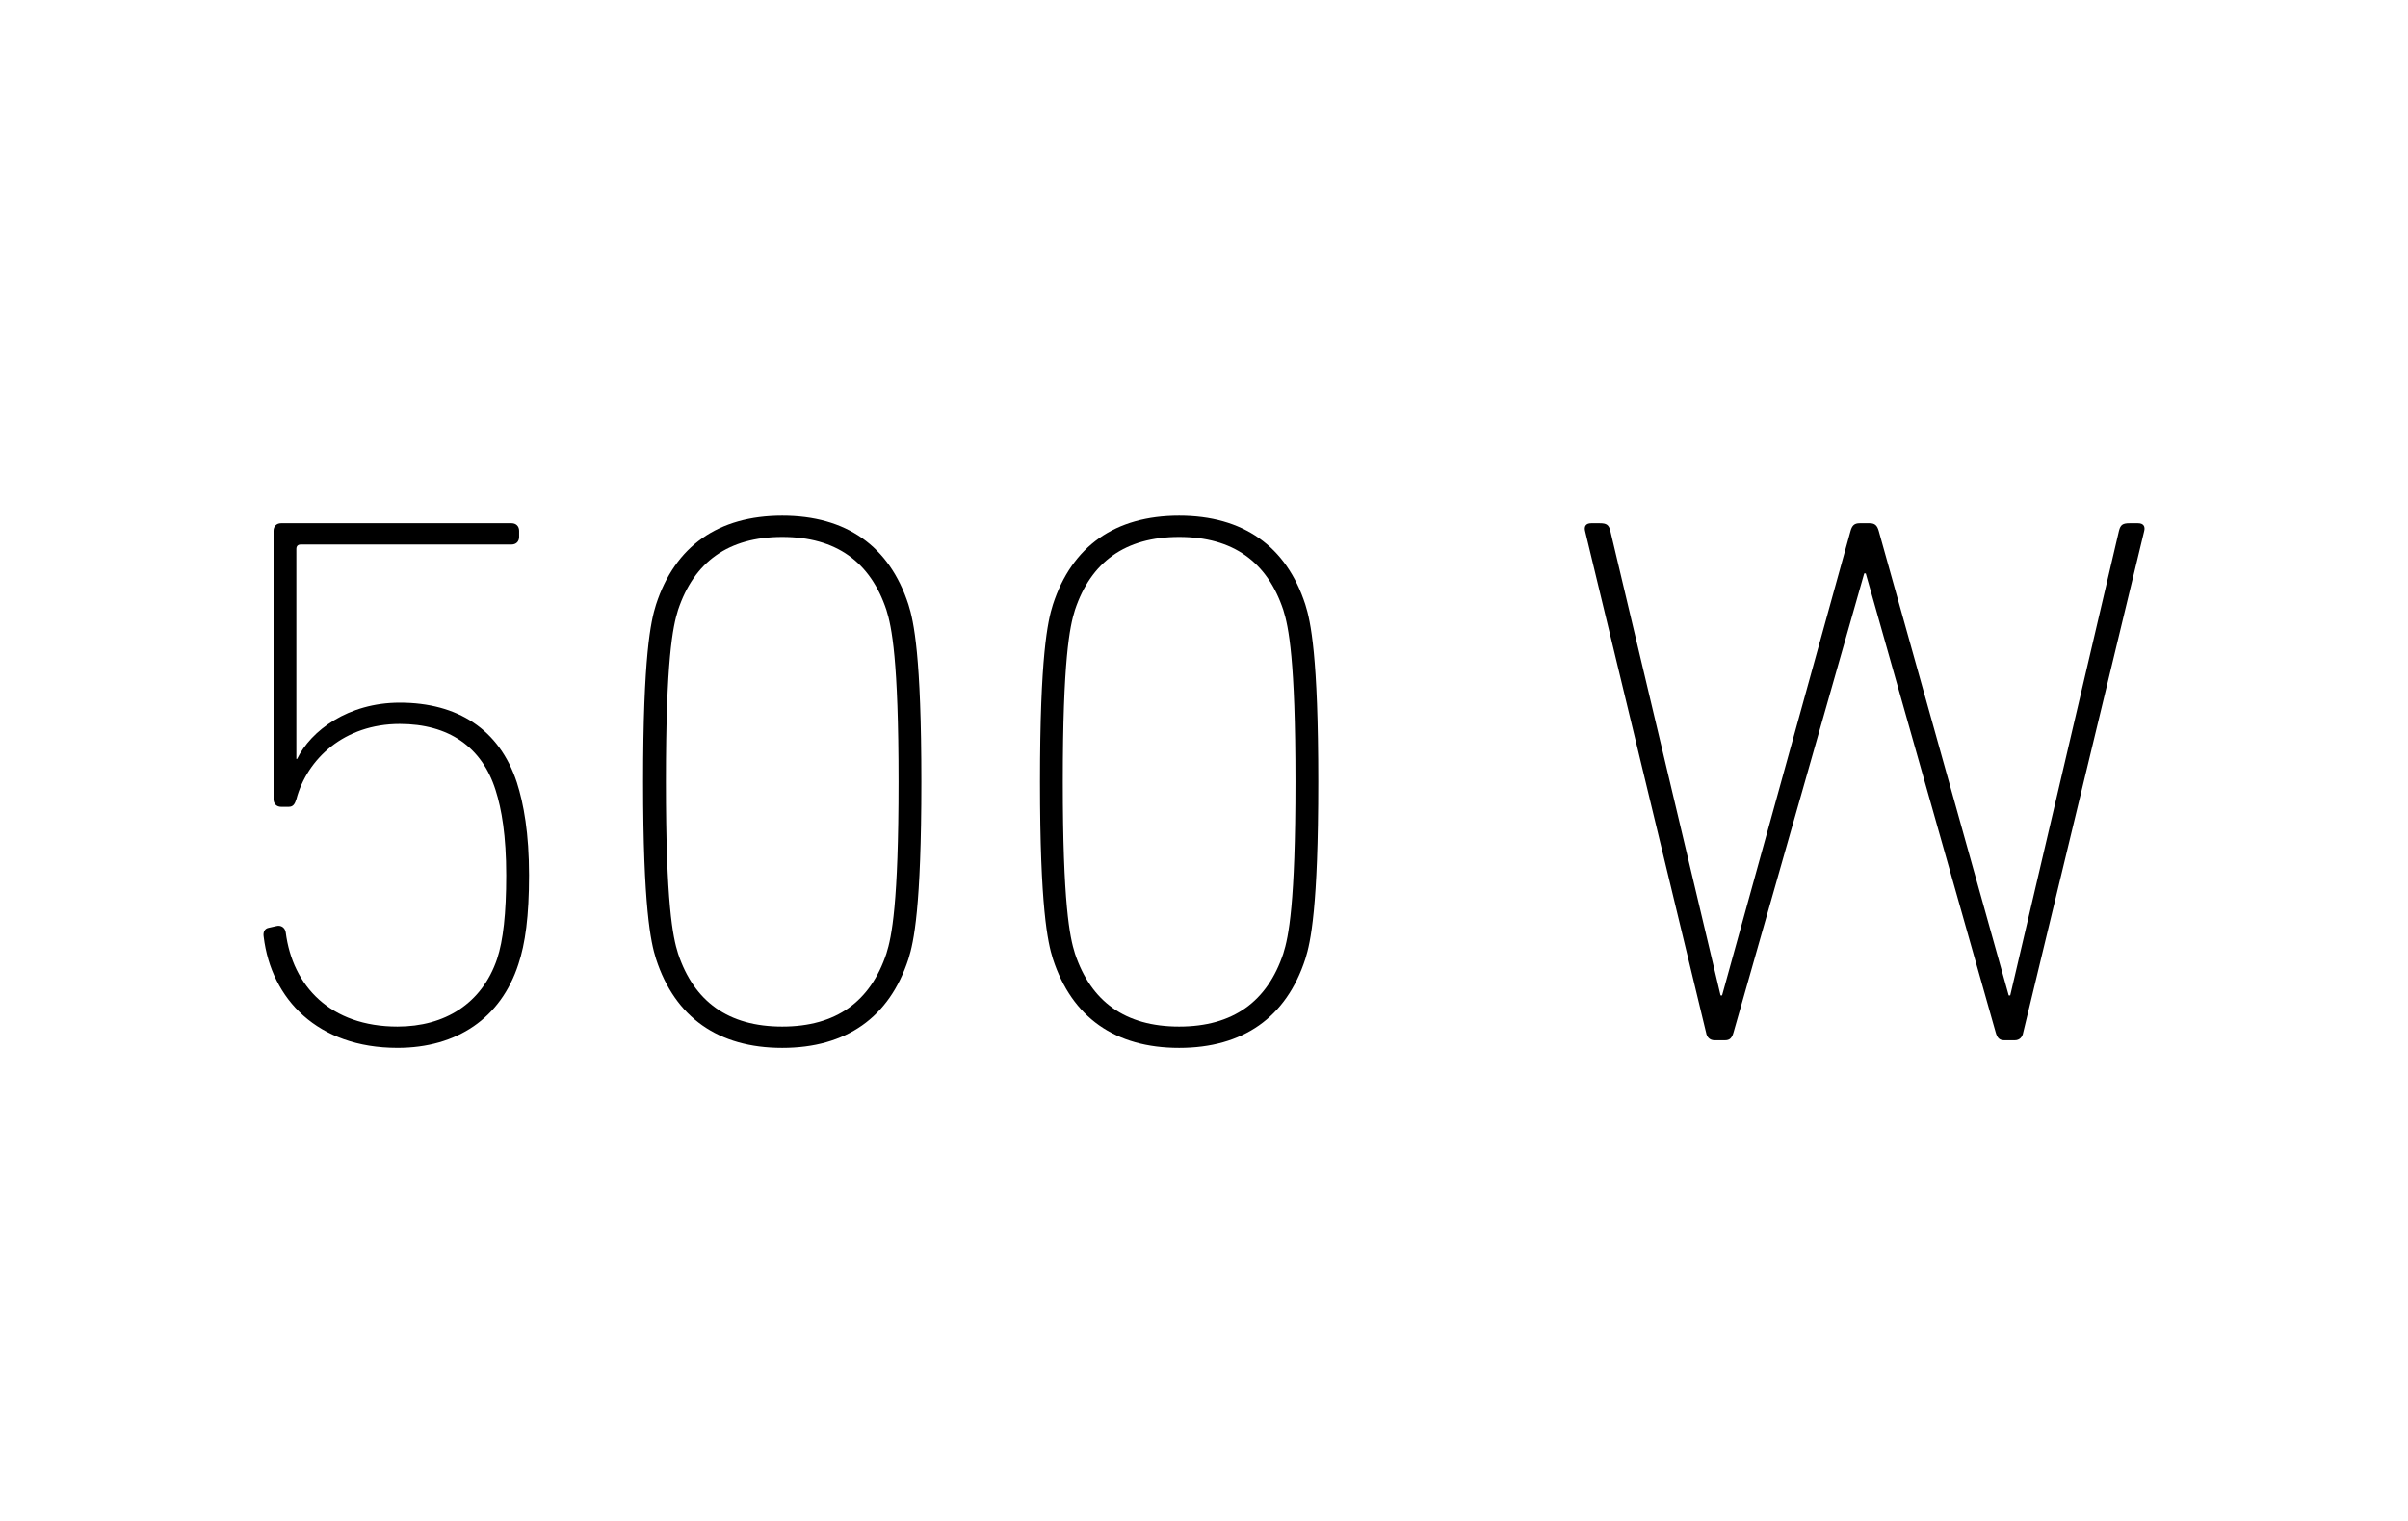 <?xml version="1.0" encoding="utf-8"?>
<!-- Generator: Adobe Illustrator 25.2.1, SVG Export Plug-In . SVG Version: 6.00 Build 0)  -->
<svg version="1.1" id="Innen_1" xmlns="http://www.w3.org/2000/svg" xmlns:xlink="http://www.w3.org/1999/xlink" x="0px" y="0px"
	 viewBox="0 0 101.338 64" style="enable-background:new 0 0 101.338 64;" xml:space="preserve">
<g>
	<path d="M11.32,39.04l0.288-0.065c0.224-0.064,0.384,0.065,0.416,0.256c0.288,2.272,1.888,3.968,4.704,3.968
		c1.984,0,3.552-0.96,4.192-2.848c0.256-0.768,0.384-1.92,0.384-3.519c0-1.664-0.192-2.784-0.448-3.584
		c-0.576-1.824-1.984-2.784-4.032-2.784c-2.336,0-3.904,1.473-4.352,3.168c-0.064,0.192-0.128,0.32-0.32,0.32
		h-0.32c-0.192,0-0.32-0.128-0.32-0.32V22.337c0-0.192,0.128-0.32,0.32-0.32h9.695
		c0.192,0,0.32,0.128,0.32,0.32v0.256c0,0.192-0.128,0.32-0.32,0.32h-8.863
		c-0.128,0-0.192,0.064-0.192,0.191v8.832h0.032c0.576-1.185,2.144-2.368,4.32-2.368
		c2.432,0,4.191,1.12,4.928,3.359c0.288,0.896,0.512,2.144,0.512,3.904c0,1.728-0.16,2.88-0.448,3.743
		c-0.736,2.272-2.592,3.521-5.088,3.521c-3.36,0-5.311-2.048-5.631-4.672
		C11.064,39.231,11.128,39.071,11.32,39.04z"/>
	<path d="M27.064,32.897c0-5.28,0.32-6.752,0.544-7.456c0.8-2.464,2.624-3.743,5.312-3.743
		c2.688,0,4.512,1.279,5.311,3.743c0.224,0.704,0.544,2.176,0.544,7.456c0,5.279-0.32,6.751-0.544,7.455
		c-0.8,2.464-2.624,3.744-5.311,3.744c-2.688,0-4.512-1.28-5.312-3.744C27.384,39.648,27.064,38.176,27.064,32.897
		z M32.92,43.199c2.272,0,3.711-1.056,4.383-3.071c0.224-0.704,0.512-2.112,0.512-7.231
		c0-5.12-0.288-6.528-0.512-7.231c-0.672-2.017-2.112-3.072-4.383-3.072c-2.272,0-3.712,1.056-4.384,3.072
		c-0.224,0.703-0.512,2.111-0.512,7.231c0,5.119,0.288,6.527,0.512,7.231
		C29.208,42.144,30.648,43.199,32.92,43.199z"/>
	<path d="M43.767,32.897c0-5.28,0.32-6.752,0.544-7.456c0.8-2.464,2.624-3.743,5.312-3.743
		c2.688,0,4.512,1.279,5.311,3.743c0.224,0.704,0.544,2.176,0.544,7.456c0,5.279-0.32,6.751-0.544,7.455
		c-0.8,2.464-2.624,3.744-5.311,3.744c-2.688,0-4.512-1.28-5.312-3.744C44.088,39.648,43.767,38.176,43.767,32.897
		z M49.623,43.199c2.272,0,3.711-1.056,4.383-3.071c0.224-0.704,0.512-2.112,0.512-7.231
		c0-5.12-0.288-6.528-0.512-7.231c-0.672-2.017-2.112-3.072-4.383-3.072c-2.272,0-3.712,1.056-4.384,3.072
		c-0.224,0.703-0.512,2.111-0.512,7.231c0,5.119,0.288,6.527,0.512,7.231
		C45.911,42.144,47.351,43.199,49.623,43.199z"/>
	<path d="M84.342,43.775c-0.192,0-0.288-0.096-0.352-0.32l-5.472-19.326h-0.064L72.951,43.455
		c-0.064,0.225-0.16,0.32-0.352,0.32h-0.448c-0.192,0-0.32-0.128-0.352-0.32l-5.087-21.086
		c-0.064-0.225,0.032-0.352,0.256-0.352h0.352c0.288,0,0.384,0.065,0.448,0.32l4.64,19.551h0.064l5.408-19.551
		c0.064-0.224,0.16-0.32,0.384-0.32h0.415c0.224,0,0.32,0.097,0.384,0.32l5.472,19.551h0.064l4.576-19.551
		c0.064-0.256,0.16-0.32,0.448-0.32h0.352c0.224,0,0.32,0.128,0.256,0.352l-5.087,21.086
		c-0.032,0.192-0.16,0.32-0.352,0.32H84.342z"/>
</g>
</svg>
